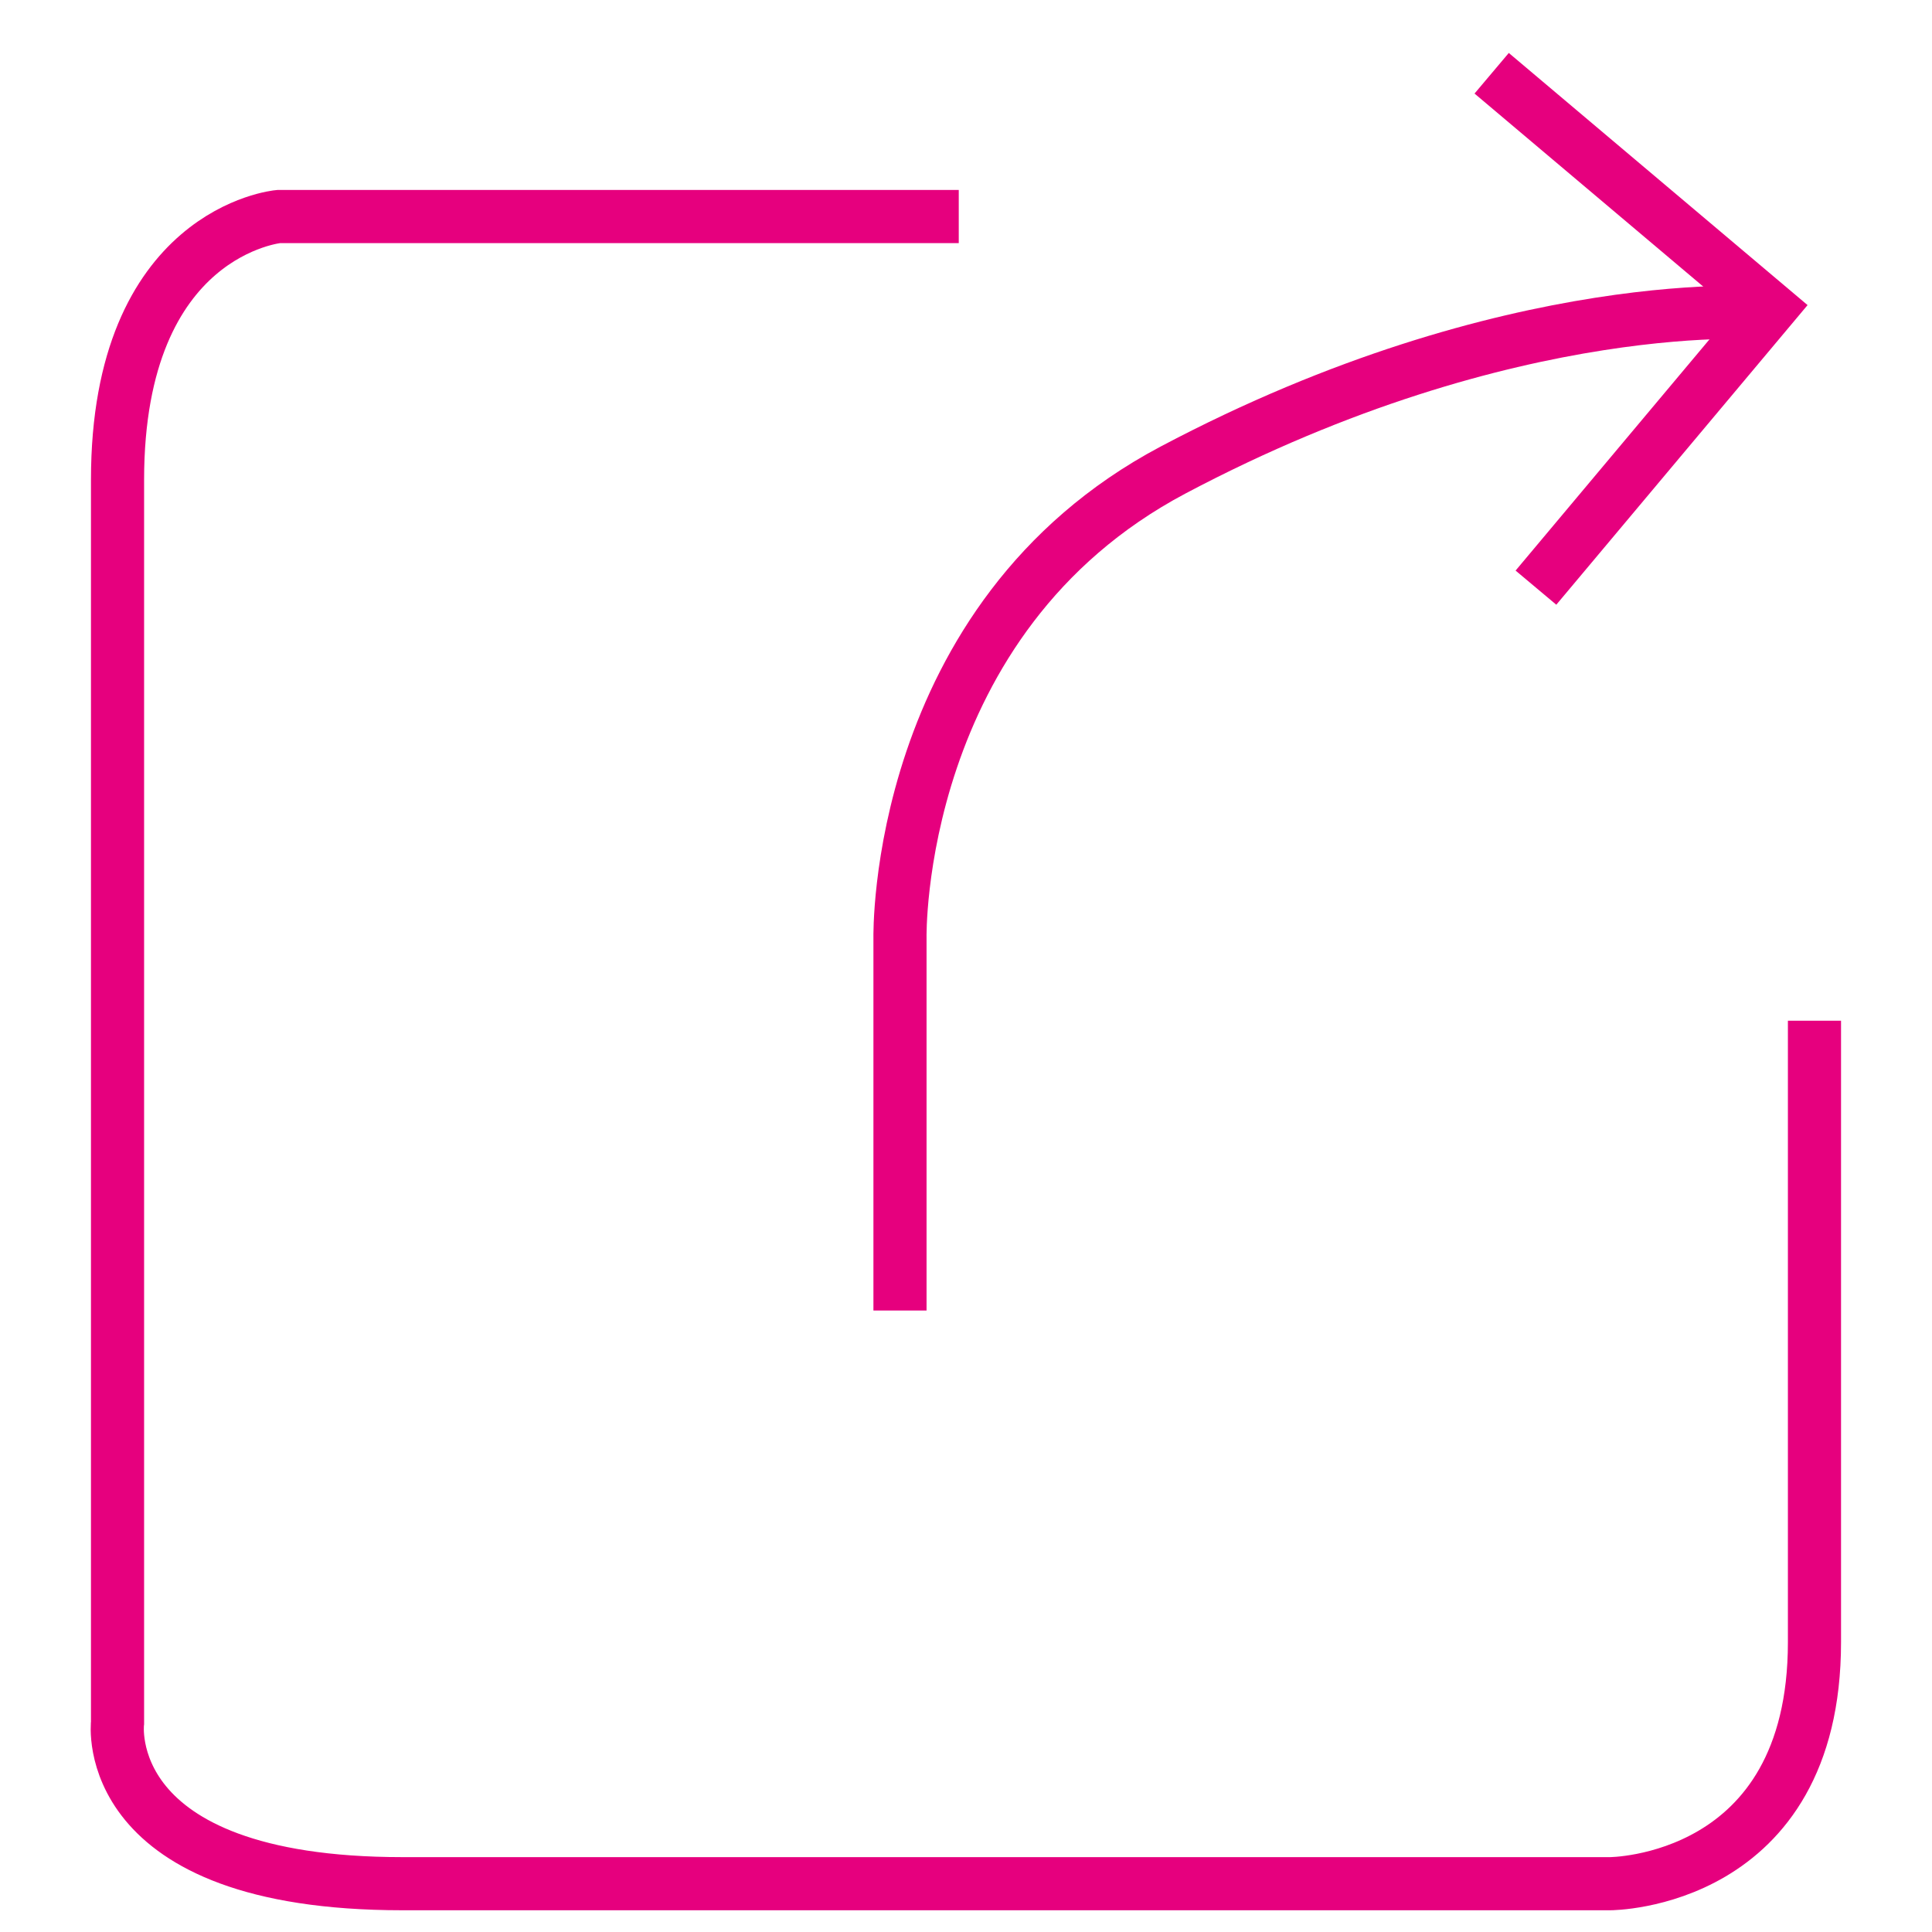 <?xml version="1.0" encoding="utf-8"?>
<!-- Generator: Adobe Illustrator 24.1.0, SVG Export Plug-In . SVG Version: 6.00 Build 0)  -->
<svg version="1.1" id="Ebene_1" xmlns="http://www.w3.org/2000/svg" xmlns:xlink="http://www.w3.org/1999/xlink" x="0px" y="0px"
	 viewBox="0 0 24 24" style="enable-background:new 0 0 24 24;" xml:space="preserve">
<style type="text/css">
	.st0{fill:none;stroke:#E6007E;stroke-width:0.66;stroke-miterlimit:10;}
</style>
<path class="st0" d="M11.91,2.69H3.46c0,0-2,0.18-2,3.27v15.44c0,0-0.25,2,3.54,2H20c0,0,2.54,0,2.54-3c0-3.82,0-7.72,0-7.72"/>
<path class="st0" d="M11.18,16.28v-4.63c0,0-0.08-3.97,3.39-5.81c4.23-2.24,7.42-1.95,7.42-1.95"/>
<polyline class="st0" points="18.53,0.91 21.99,3.83 19.08,7.3 "/>
</svg>
